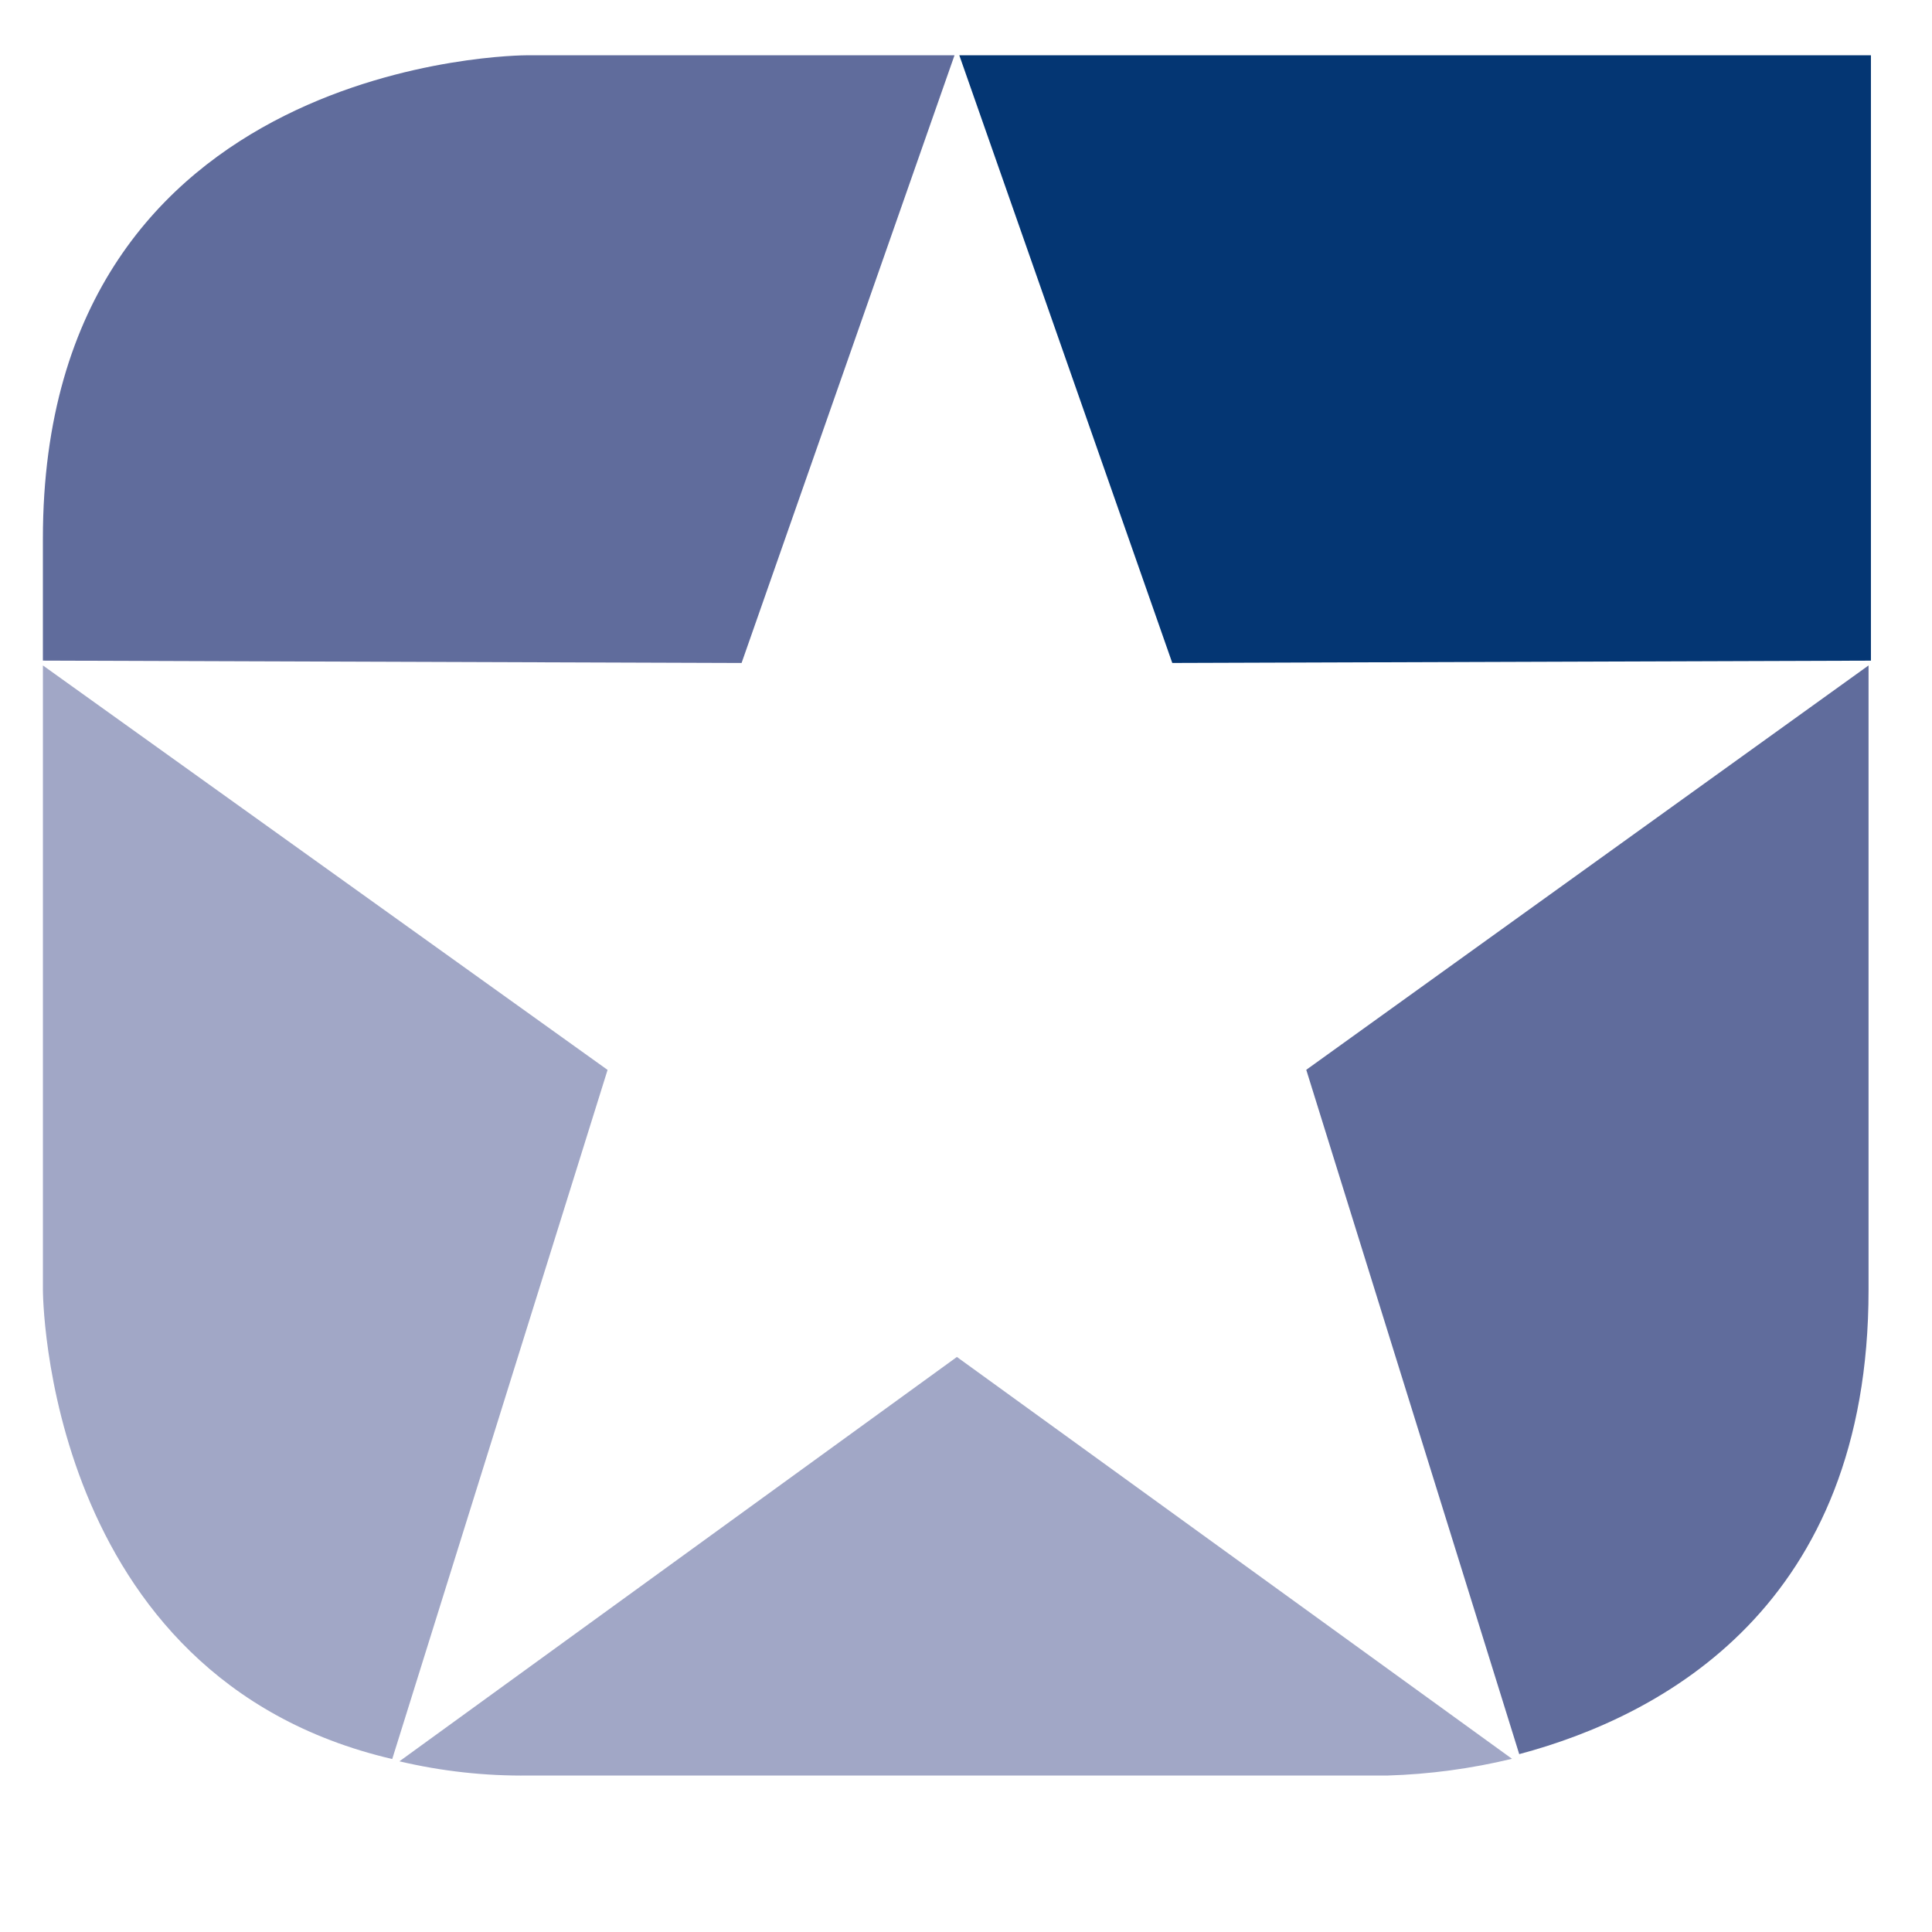 <svg xmlns="http://www.w3.org/2000/svg" version="1.1" xmlns:xlink="http://www.w3.org/1999/xlink" width="1000" height="1000"><style>
    #light-icon {
      display: inline;
    }
    #dark-icon {
      display: none;
    }

    @media (prefers-color-scheme: dark) {
      #light-icon {
        display: none;
      }
      #dark-icon {
        display: inline;
      }
    }
  </style><g id="light-icon"><svg xmlns="http://www.w3.org/2000/svg" version="1.1" xmlns:xlink="http://www.w3.org/1999/xlink" width="1000" height="1000"><g><g transform="matrix(1,0,0,1,0,0)"><svg xmlns="http://www.w3.org/2000/svg" version="1.1" xmlns:xlink="http://www.w3.org/1999/xlink" width="1000" height="1000"><svg id="Layer_1" xmlns="http://www.w3.org/2000/svg" viewBox="0 0 1000 1000"><defs><style>.cls-1{fill:#606c9c;}.cls-2{fill:#a1a7c6;}.cls-3{fill:#043673;}</style></defs><path class="cls-3" d="M968.39,341.95V28.62h-471.85l110.23,314.53,361.62-1.2Z"></path><path class="cls-1" d="M494.05,28.62h-221.7s-250.15,0-250.15,250.15v63.16l361.64,1.23L494.05,28.62Z"></path><path class="cls-2" d="M22.21,344.43v323.25s0,200.64,180.81,242.79l111.46-356.69L22.21,344.43Z"></path><path class="cls-2" d="M206.73,911.65c21.91,5.17,44.37,7.64,66.88,7.36h444.61c21.7-.65,43.28-3.56,64.38-8.66l-287.31-207.99-288.56,209.3Z"></path><path class="cls-1" d="M786.35,907.94c74.31-19.81,180.81-76.79,180.81-240.26v-323.25l-291.04,209.3,110.23,354.2Z"></path></svg></svg></g></g></svg></g><g id="dark-icon"><svg xmlns="http://www.w3.org/2000/svg" version="1.1" xmlns:xlink="http://www.w3.org/1999/xlink" width="1000" height="1000"><g clip-path="url(#SvgjsClipPath1022)"><rect width="1000" height="1000" fill="#ffffff"></rect><g transform="matrix(0.8,0,0,0.8,100,100)"><svg xmlns="http://www.w3.org/2000/svg" version="1.1" xmlns:xlink="http://www.w3.org/1999/xlink" width="1000" height="1000"><svg id="Layer_1" xmlns="http://www.w3.org/2000/svg" viewBox="0 0 1000 1000"><defs><style>.cls-1{fill:#606c9c;}.cls-2{fill:#a1a7c6;}.cls-3{fill:#043673;}</style><clipPath id="SvgjsClipPath1022"><rect width="1000" height="1000" x="0" y="0" rx="300" ry="300"></rect></clipPath></defs><path class="cls-3" d="M968.39,341.95V28.62h-471.85l110.23,314.53,361.62-1.2Z"></path><path class="cls-1" d="M494.05,28.62h-221.7s-250.15,0-250.15,250.15v63.16l361.64,1.23L494.05,28.62Z"></path><path class="cls-2" d="M22.21,344.43v323.25s0,200.64,180.81,242.79l111.46-356.69L22.21,344.43Z"></path><path class="cls-2" d="M206.73,911.65c21.91,5.17,44.37,7.64,66.88,7.36h444.61c21.7-.65,43.28-3.56,64.38-8.66l-287.31-207.99-288.56,209.3Z"></path><path class="cls-1" d="M786.35,907.94c74.31-19.81,180.81-76.79,180.81-240.26v-323.25l-291.04,209.3,110.23,354.2Z"></path></svg></svg></g></g></svg></g></svg>